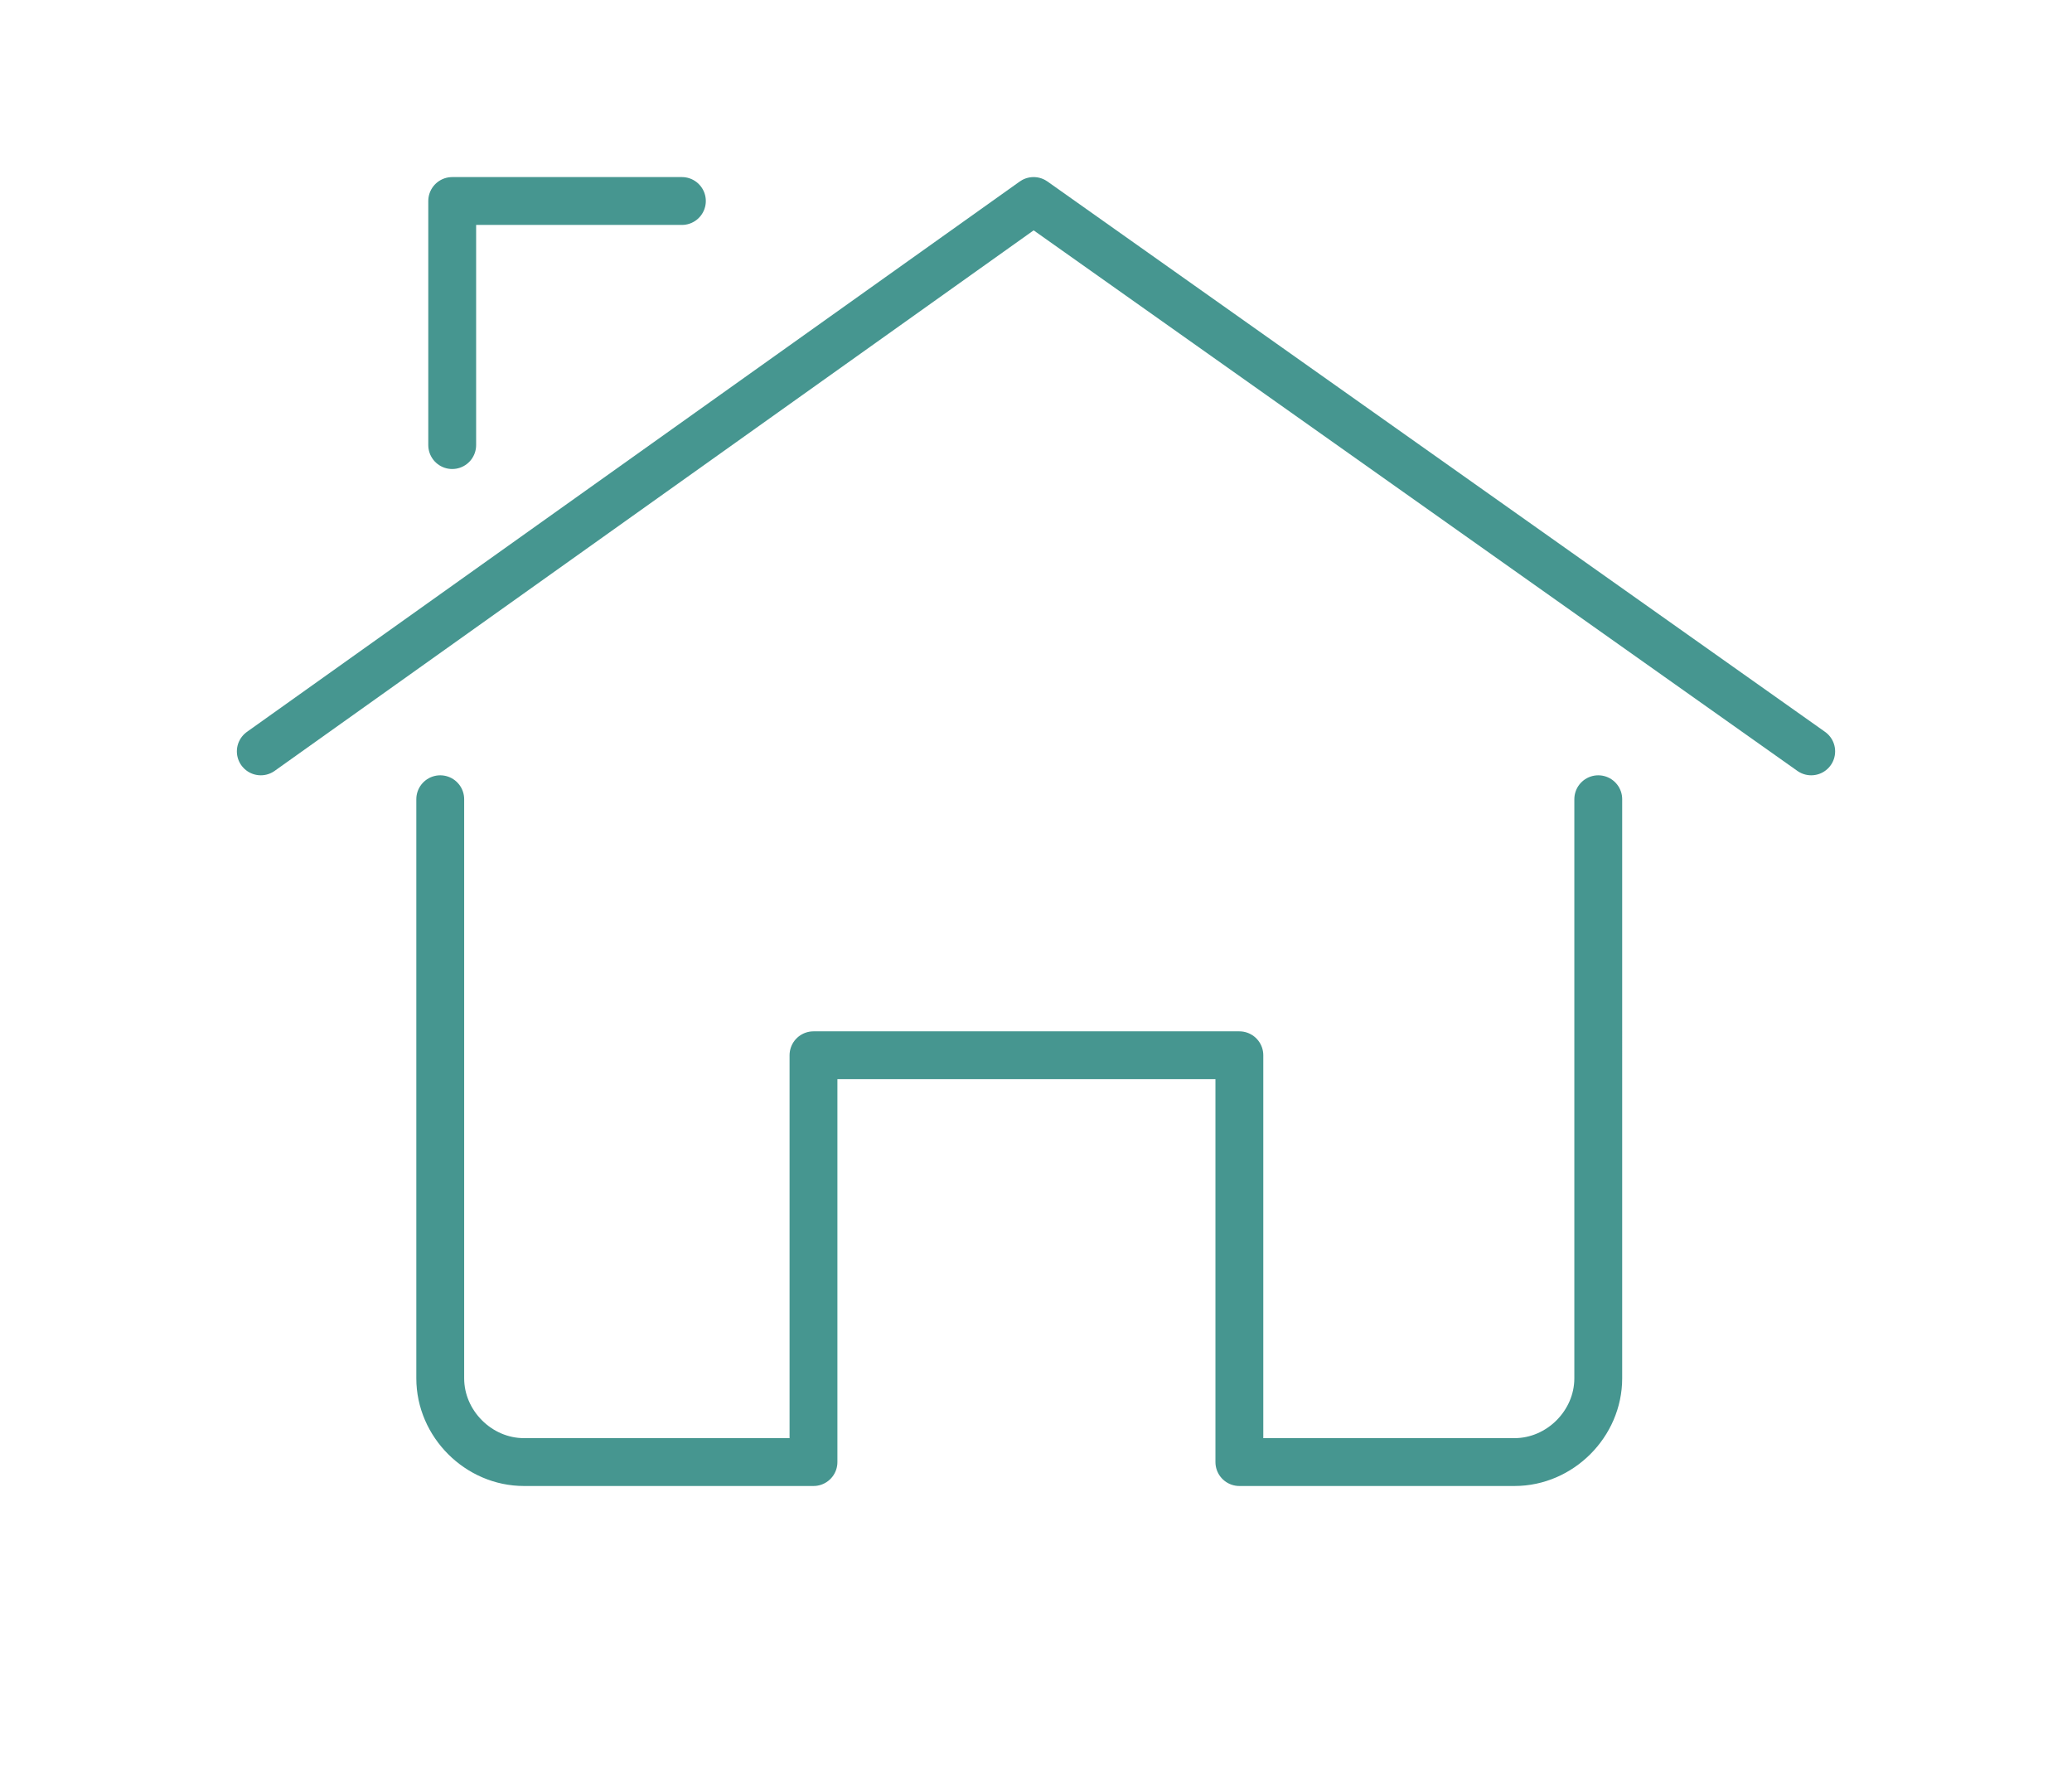 <?xml version="1.0" encoding="utf-8"?>
<!-- Generator: Adobe Illustrator 23.0.6, SVG Export Plug-In . SVG Version: 6.00 Build 0)  -->
<svg version="1.1" id="Capa_1" xmlns="http://www.w3.org/2000/svg" xmlns:xlink="http://www.w3.org/1999/xlink" x="0px" y="0px"
	 viewBox="0 0 86.6 74.3" style="enable-background:new 0 0 86.6 74.3;" xml:space="preserve">
<style type="text/css">
	.st0{fill:none;stroke:#469690;stroke-width:2;stroke-linecap:round;stroke-linejoin:round;stroke-miterlimit:10;}
</style>
<g>
	<path class="st0" d="M18.4,33.4v24.2c0,1.9,1.6,3.5,3.5,3.5H34v-17h17.8v17h11.5c1.9,0,3.5-1.6,3.5-3.5V33.4"/>
	<g>
		<polyline class="st0" points="10.9,31.4 43.2,8.4 75.7,31.4 		"/>
		<polyline class="st0" points="18.9,18.6 18.9,8.4 28.5,8.4 		"/>
	</g>
</g>
</svg>
